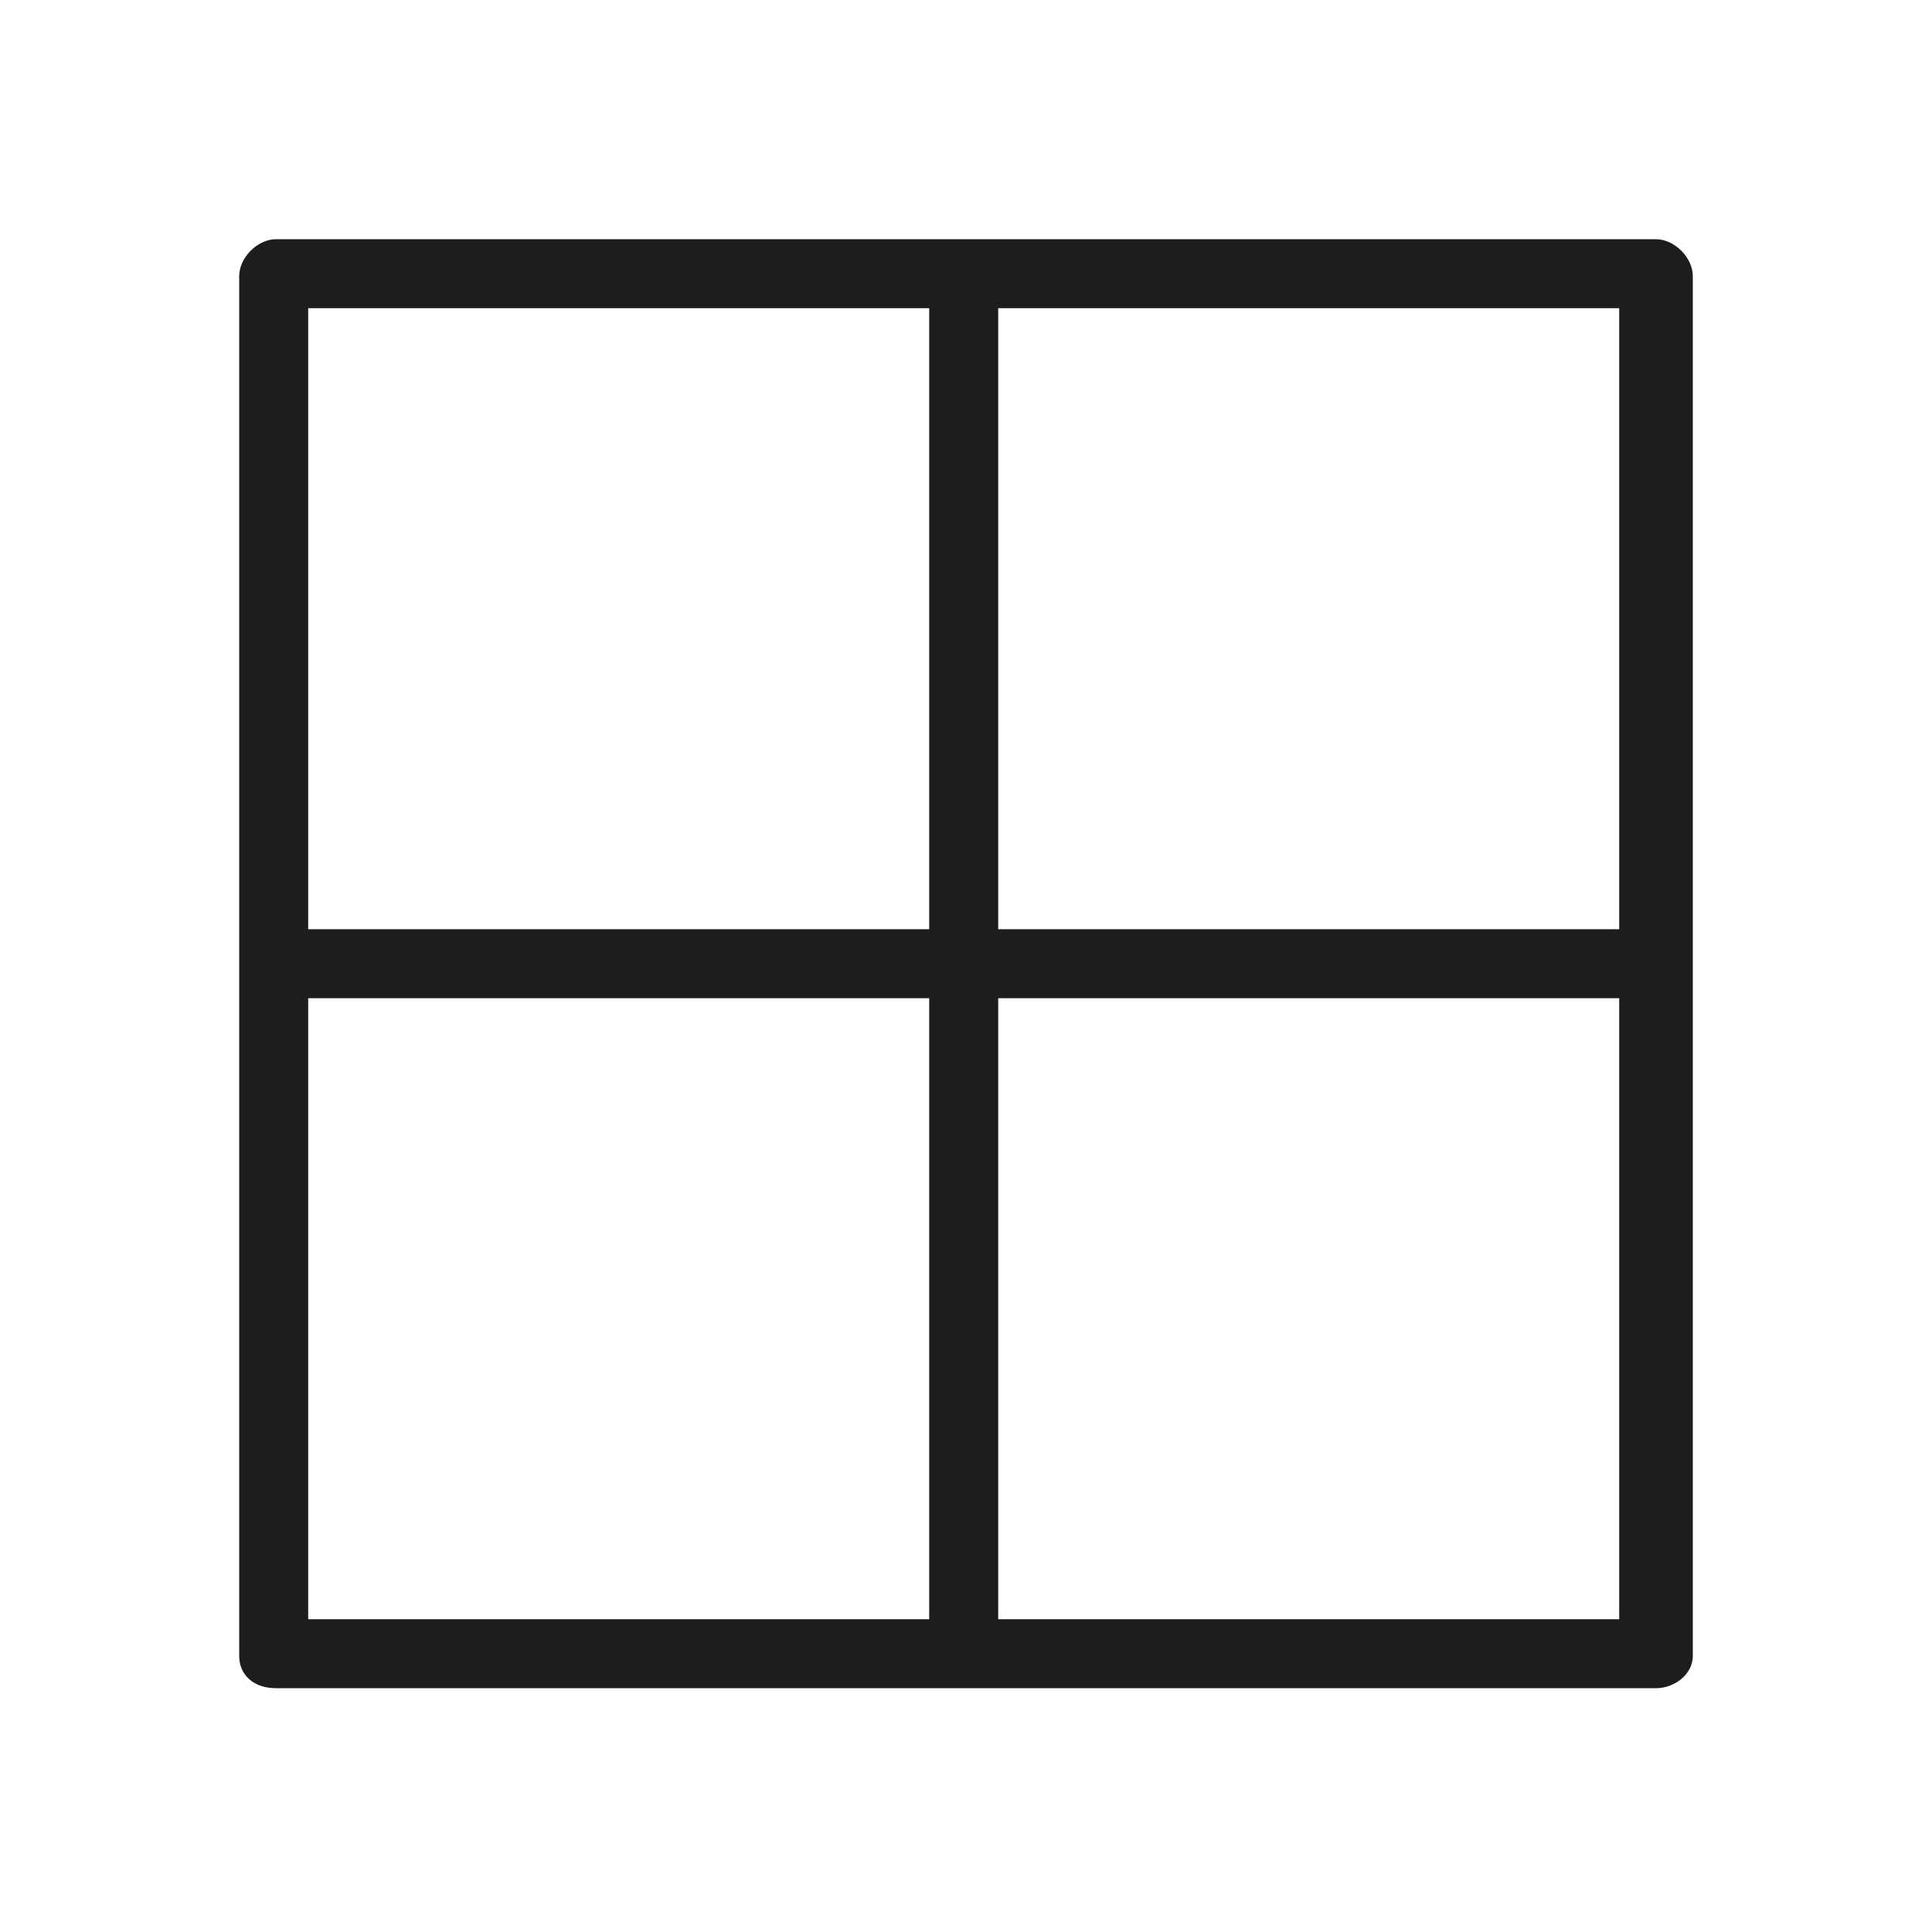 <?xml version="1.0" encoding="UTF-8"?> <svg xmlns="http://www.w3.org/2000/svg" width="42" height="42" viewBox="0 0 42 42"><path fill="#1d1d1d" d="M36 5.2H6c-.4 0-.8.4-.8.8v30c0 .4.3.7.8.7h30c.4 0 .8-.3.8-.7V6c0-.4-.4-.8-.8-.8zm-.7 15H21.7V6.7h13.5v13.5zM20.2 6.7v13.5H6.7V6.7h13.5zm-13.5 15h13.5v13.5H6.7V21.7zm15 13.6V21.7h13.5v13.5H21.7z"></path></svg> 